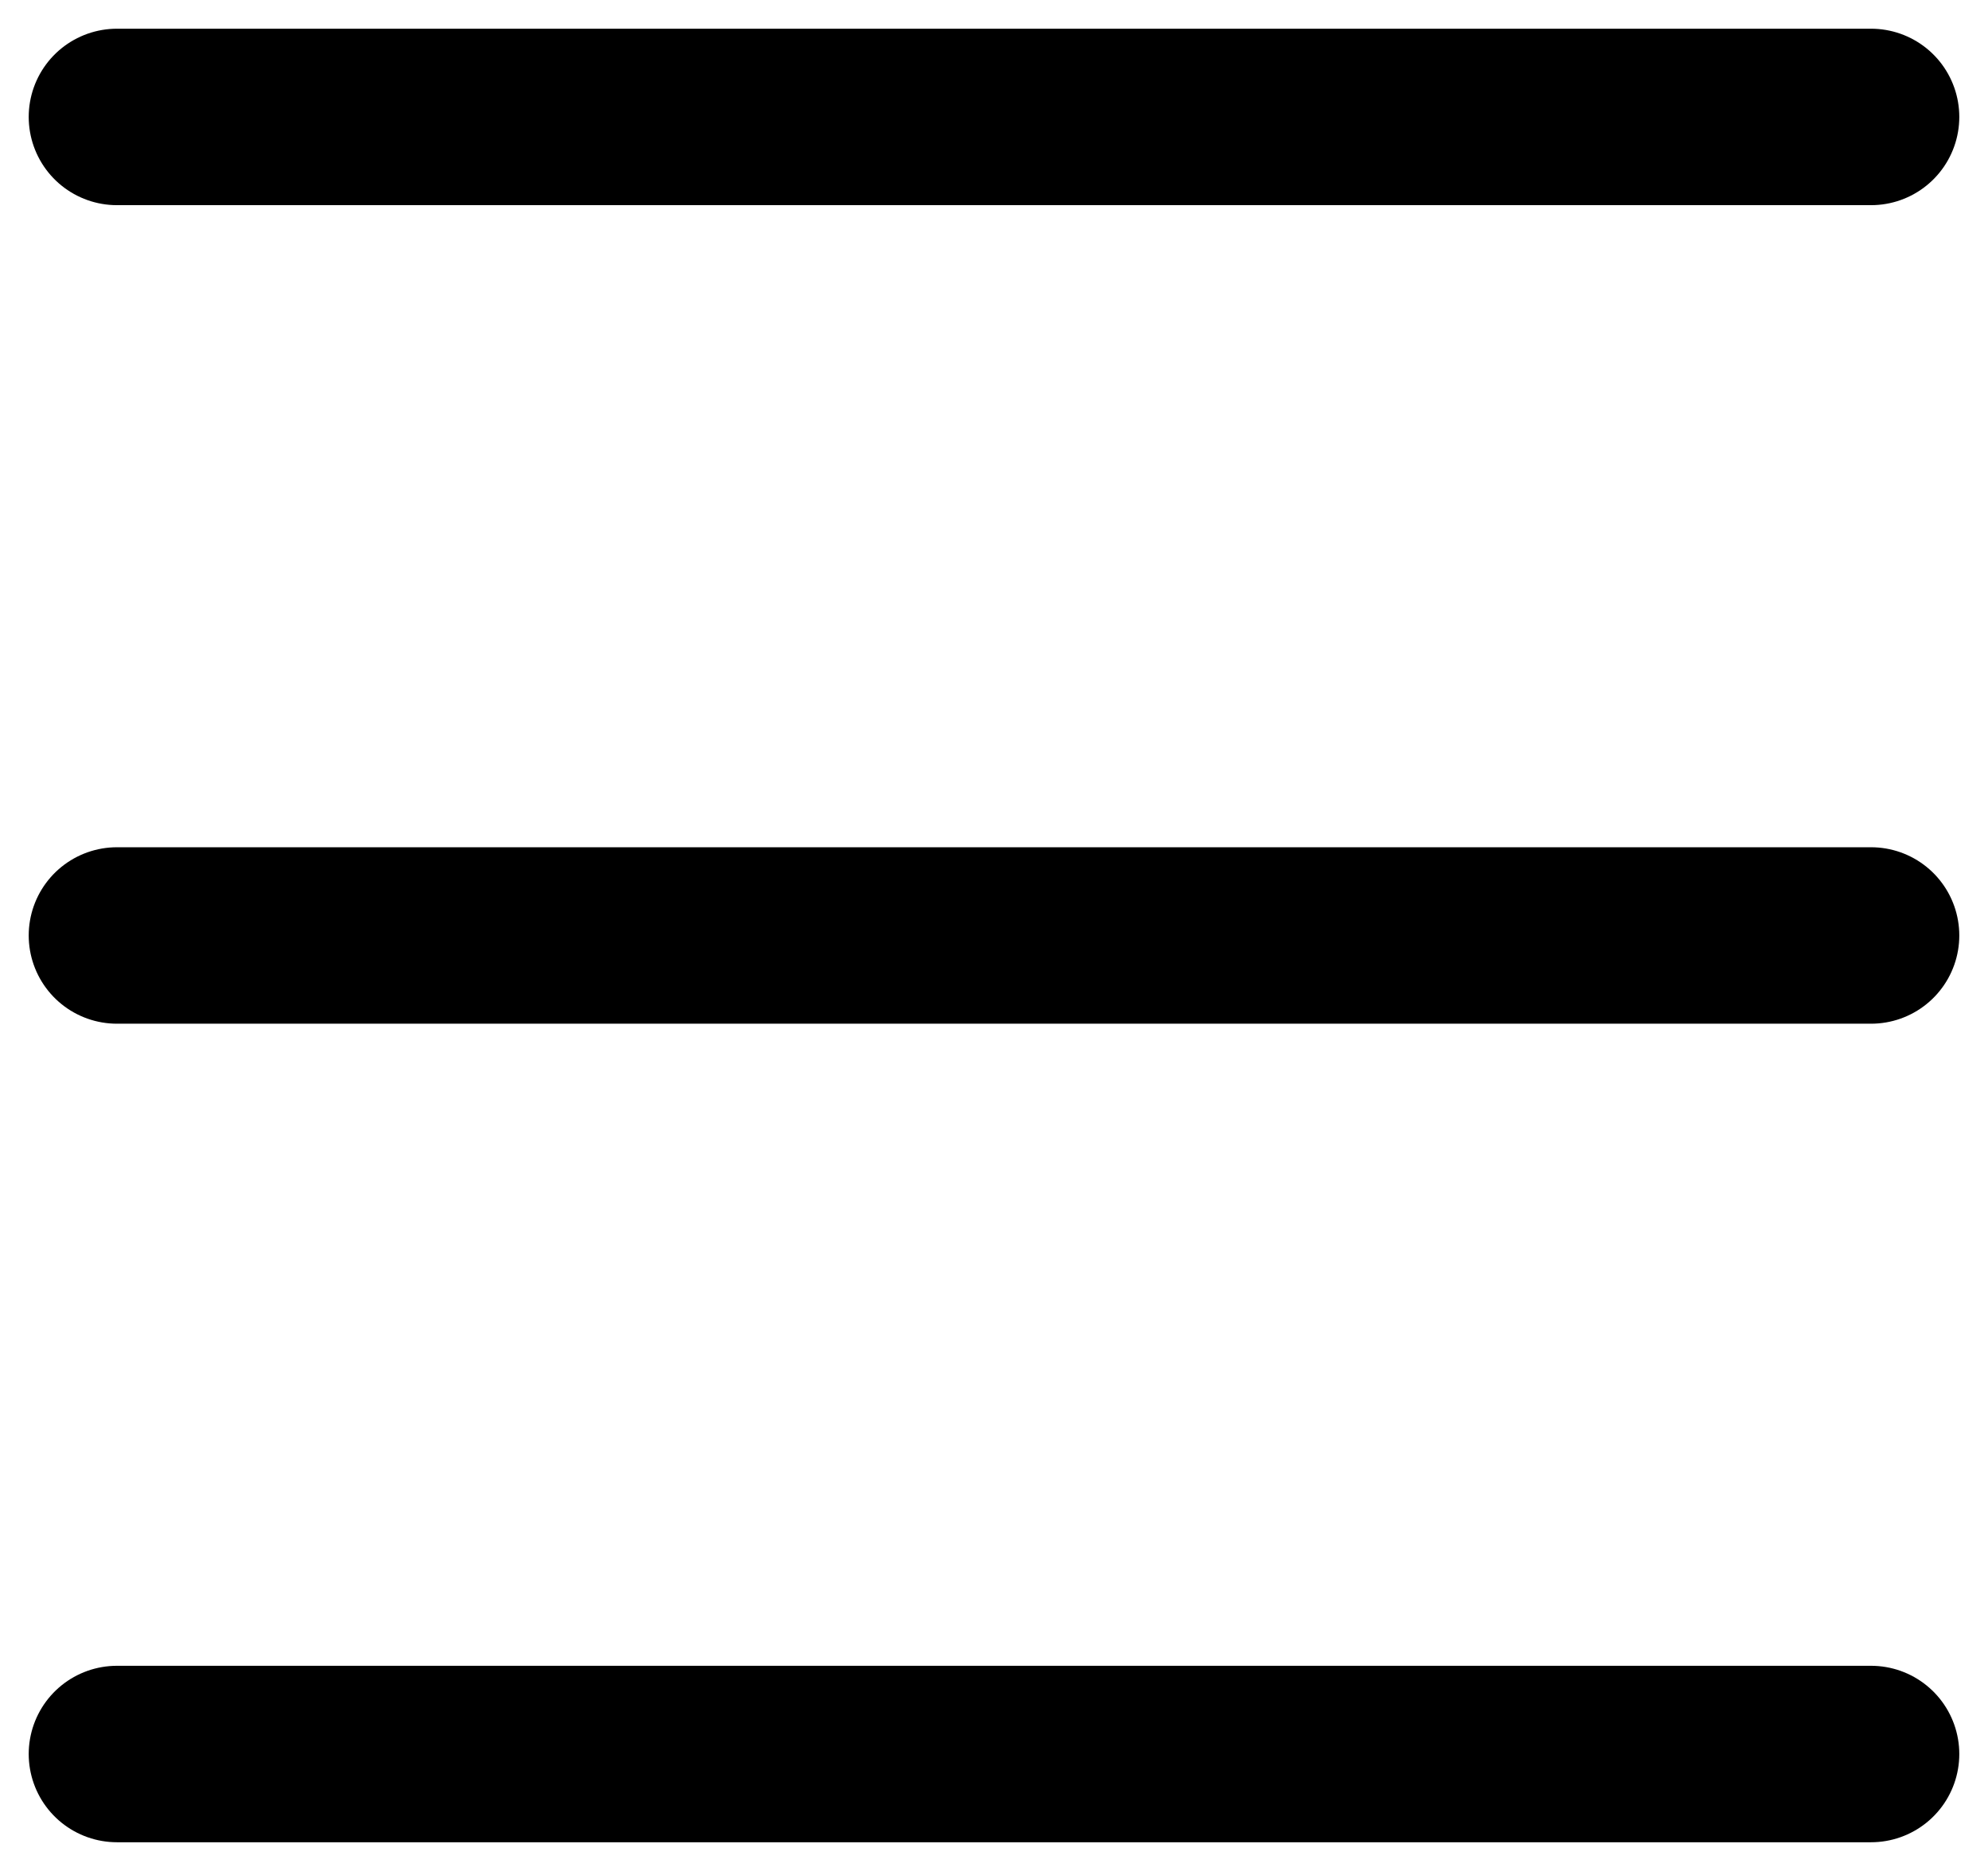 <svg width="17" height="16" viewBox="0 0 17 16" fill="none" xmlns="http://www.w3.org/2000/svg">
<path d="M1 1H16" stroke="black" stroke-width="1.509" stroke-linecap="round"/>
<path d="M1 8H16" stroke="black" stroke-width="1.509" stroke-linecap="round"/>
<path d="M1 15H16" stroke="black" stroke-width="1.509" stroke-linecap="round"/>
</svg>
